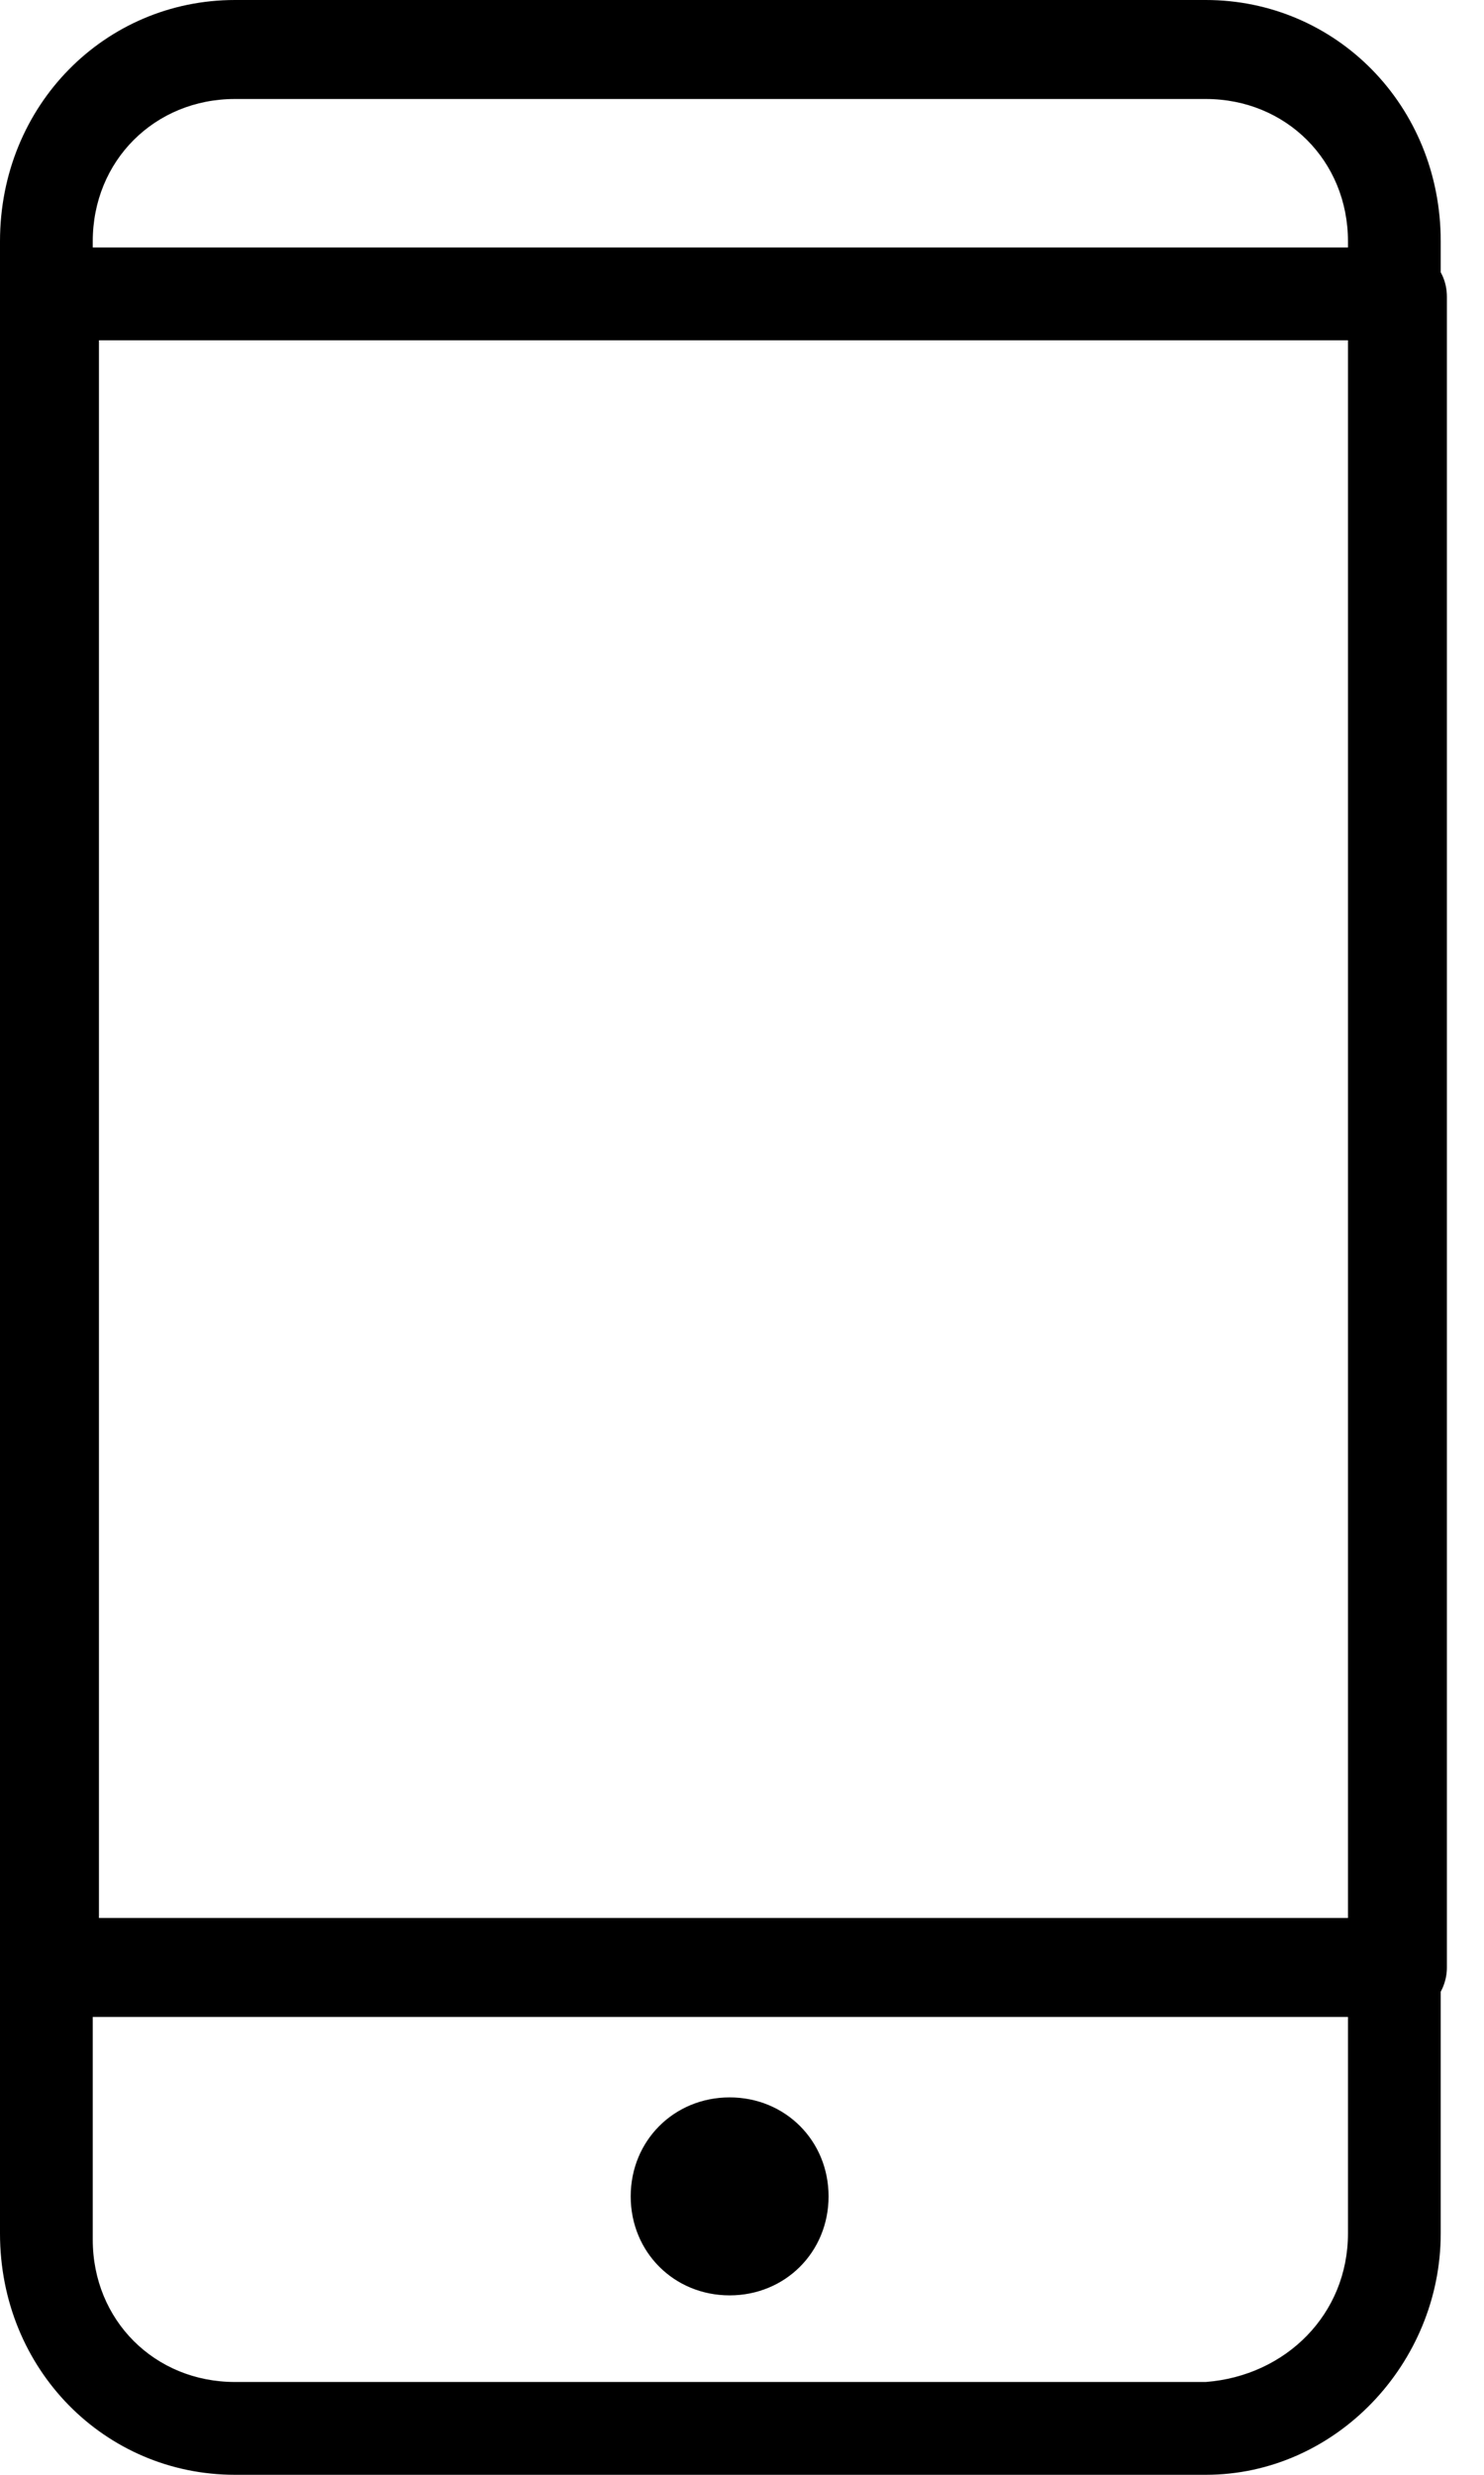 <?xml version="1.0" encoding="utf-8"?>
<!-- Generator: Adobe Illustrator 22.0.1, SVG Export Plug-In . SVG Version: 6.00 Build 0)  -->
<svg version="1.1" id="Layer_1" xmlns="http://www.w3.org/2000/svg" xmlns:xlink="http://www.w3.org/1999/xlink" x="0px" y="0px"
	 viewBox="0 0 24 40" style="enable-background:new 0 0 24 40;" xml:space="preserve">
<style type="text/css">
	.st0{fill:#000000;}
</style>
<path class="st0" d="M11.8,37.1c0.9,0,1.6-0.7,1.6-1.6c0-0.9-0.7-1.6-1.6-1.6s-1.6,0.7-1.6,1.6C10.2,36.4,10.9,37.1,11.8,37.1z
	 M21.8,36.1V3.9c0-1.3-1-2.3-2.3-2.3H3.8c-1.3,0-2.3,1-2.3,2.3v32.3c0,1.3,1,2.3,2.3,2.3h15.7C20.8,38.4,21.8,37.4,21.8,36.1z
	 M23.3,36.1c0,2.1-1.7,3.9-3.8,3.9H3.8C1.7,40,0,38.3,0,36.1V3.9C0,1.7,1.7,0,3.8,0h15.7c2.1,0,3.8,1.7,3.8,3.9V36.1z M1.6,5.5V31
	h20.2V5.5H1.6z M0.8,4h21.8c0.4,0,0.8,0.3,0.8,0.8v27c0,0.4-0.3,0.8-0.8,0.8H0.8c-0.4,0-0.8-0.3-0.8-0.8v-27C0,4.4,0.3,4,0.8,4z"/>
</svg>

